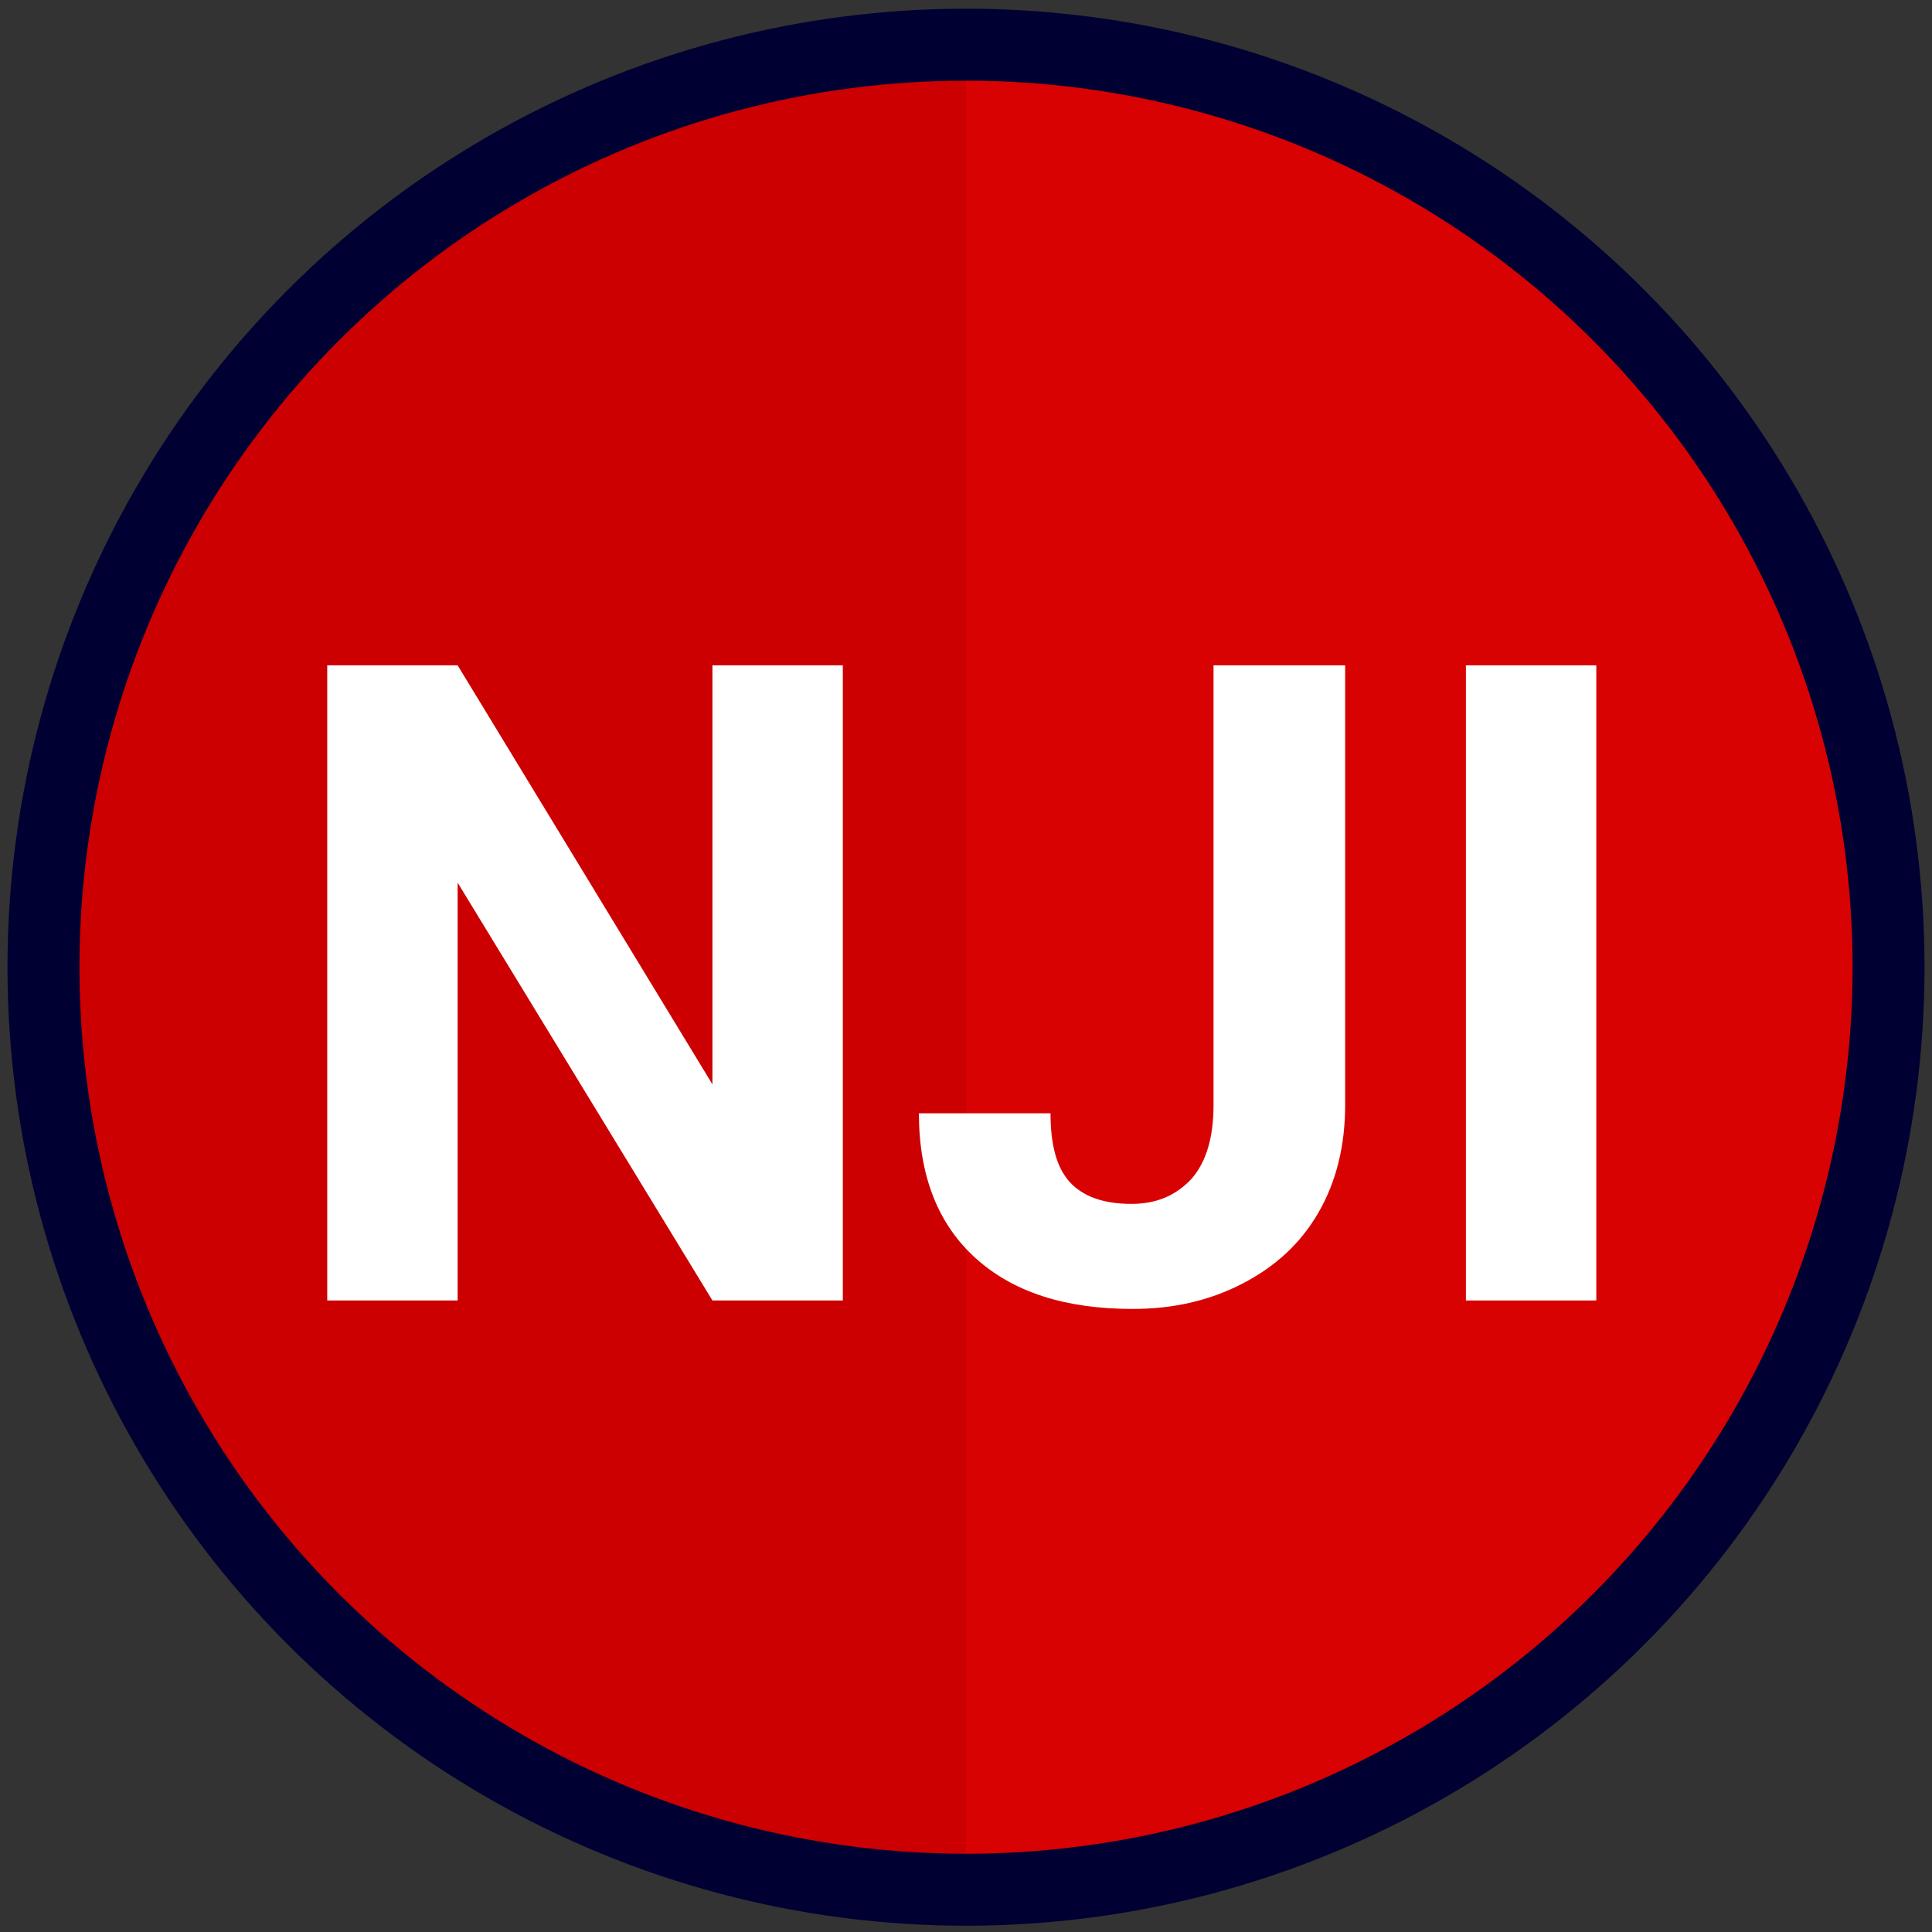 <?xml version="1.0" encoding="utf-8"?>
<!-- Generator: Adobe Illustrator 22.1.0, SVG Export Plug-In . SVG Version: 6.00 Build 0)  -->
<svg version="1.1" id="Layer_1" xmlns="http://www.w3.org/2000/svg" xmlns:xlink="http://www.w3.org/1999/xlink" x="0px" y="0px"
	 viewBox="0 0 160 160" style="enable-background:new 0 0 160 160;" xml:space="preserve">
<rect x="0" y="0" width="160" height="160" fill="#333333" stroke="none"/>
<style type="text/css">
	.st0{fill:#CC0000;}
	.st1{opacity:0.8;fill:#DB0303;enable-background:new    ;}
	.st2{fill:none;stroke:#000033;stroke-width:5.961;stroke-miterlimit:10;}
	.st3{enable-background:new    ;}
	.st4{fill:#FFFFFF;}
</style>
<circle class="st0" cx="80" cy="80.1" r="75"/>
<path class="st1" d="M80,5.1c41.5,0,75,33.5,75,75s-33.5,75-75,75V5.1z"/>
<circle class="st2" cx="80" cy="80.1" r="76.4"/>
<g>
	<g class="st3">
		<path class="st4" d="M69.9,107.7H59L37.9,73.1v34.6H27.1V55.1h10.8l21.1,34.7V55.1h10.8V107.7z"/>
		<path class="st4" d="M100.6,55.1h10.8v36.4c0,3.3-0.7,6.3-2.2,8.9c-1.5,2.6-3.6,4.5-6.3,5.9c-2.7,1.4-5.7,2.1-9.1,2.1
			c-5.6,0-9.9-1.4-13-4.2c-3.1-2.8-4.7-6.8-4.7-12H87c0,2.6,0.5,4.5,1.6,5.7s2.8,1.8,5.1,1.8c2.1,0,3.7-0.7,5-2.1
			c1.2-1.4,1.8-3.4,1.8-6.1V55.1z"/>
		<path class="st4" d="M132.2,107.7h-10.8V55.1h10.8V107.7z"/>
	</g>
</g>
</svg>
